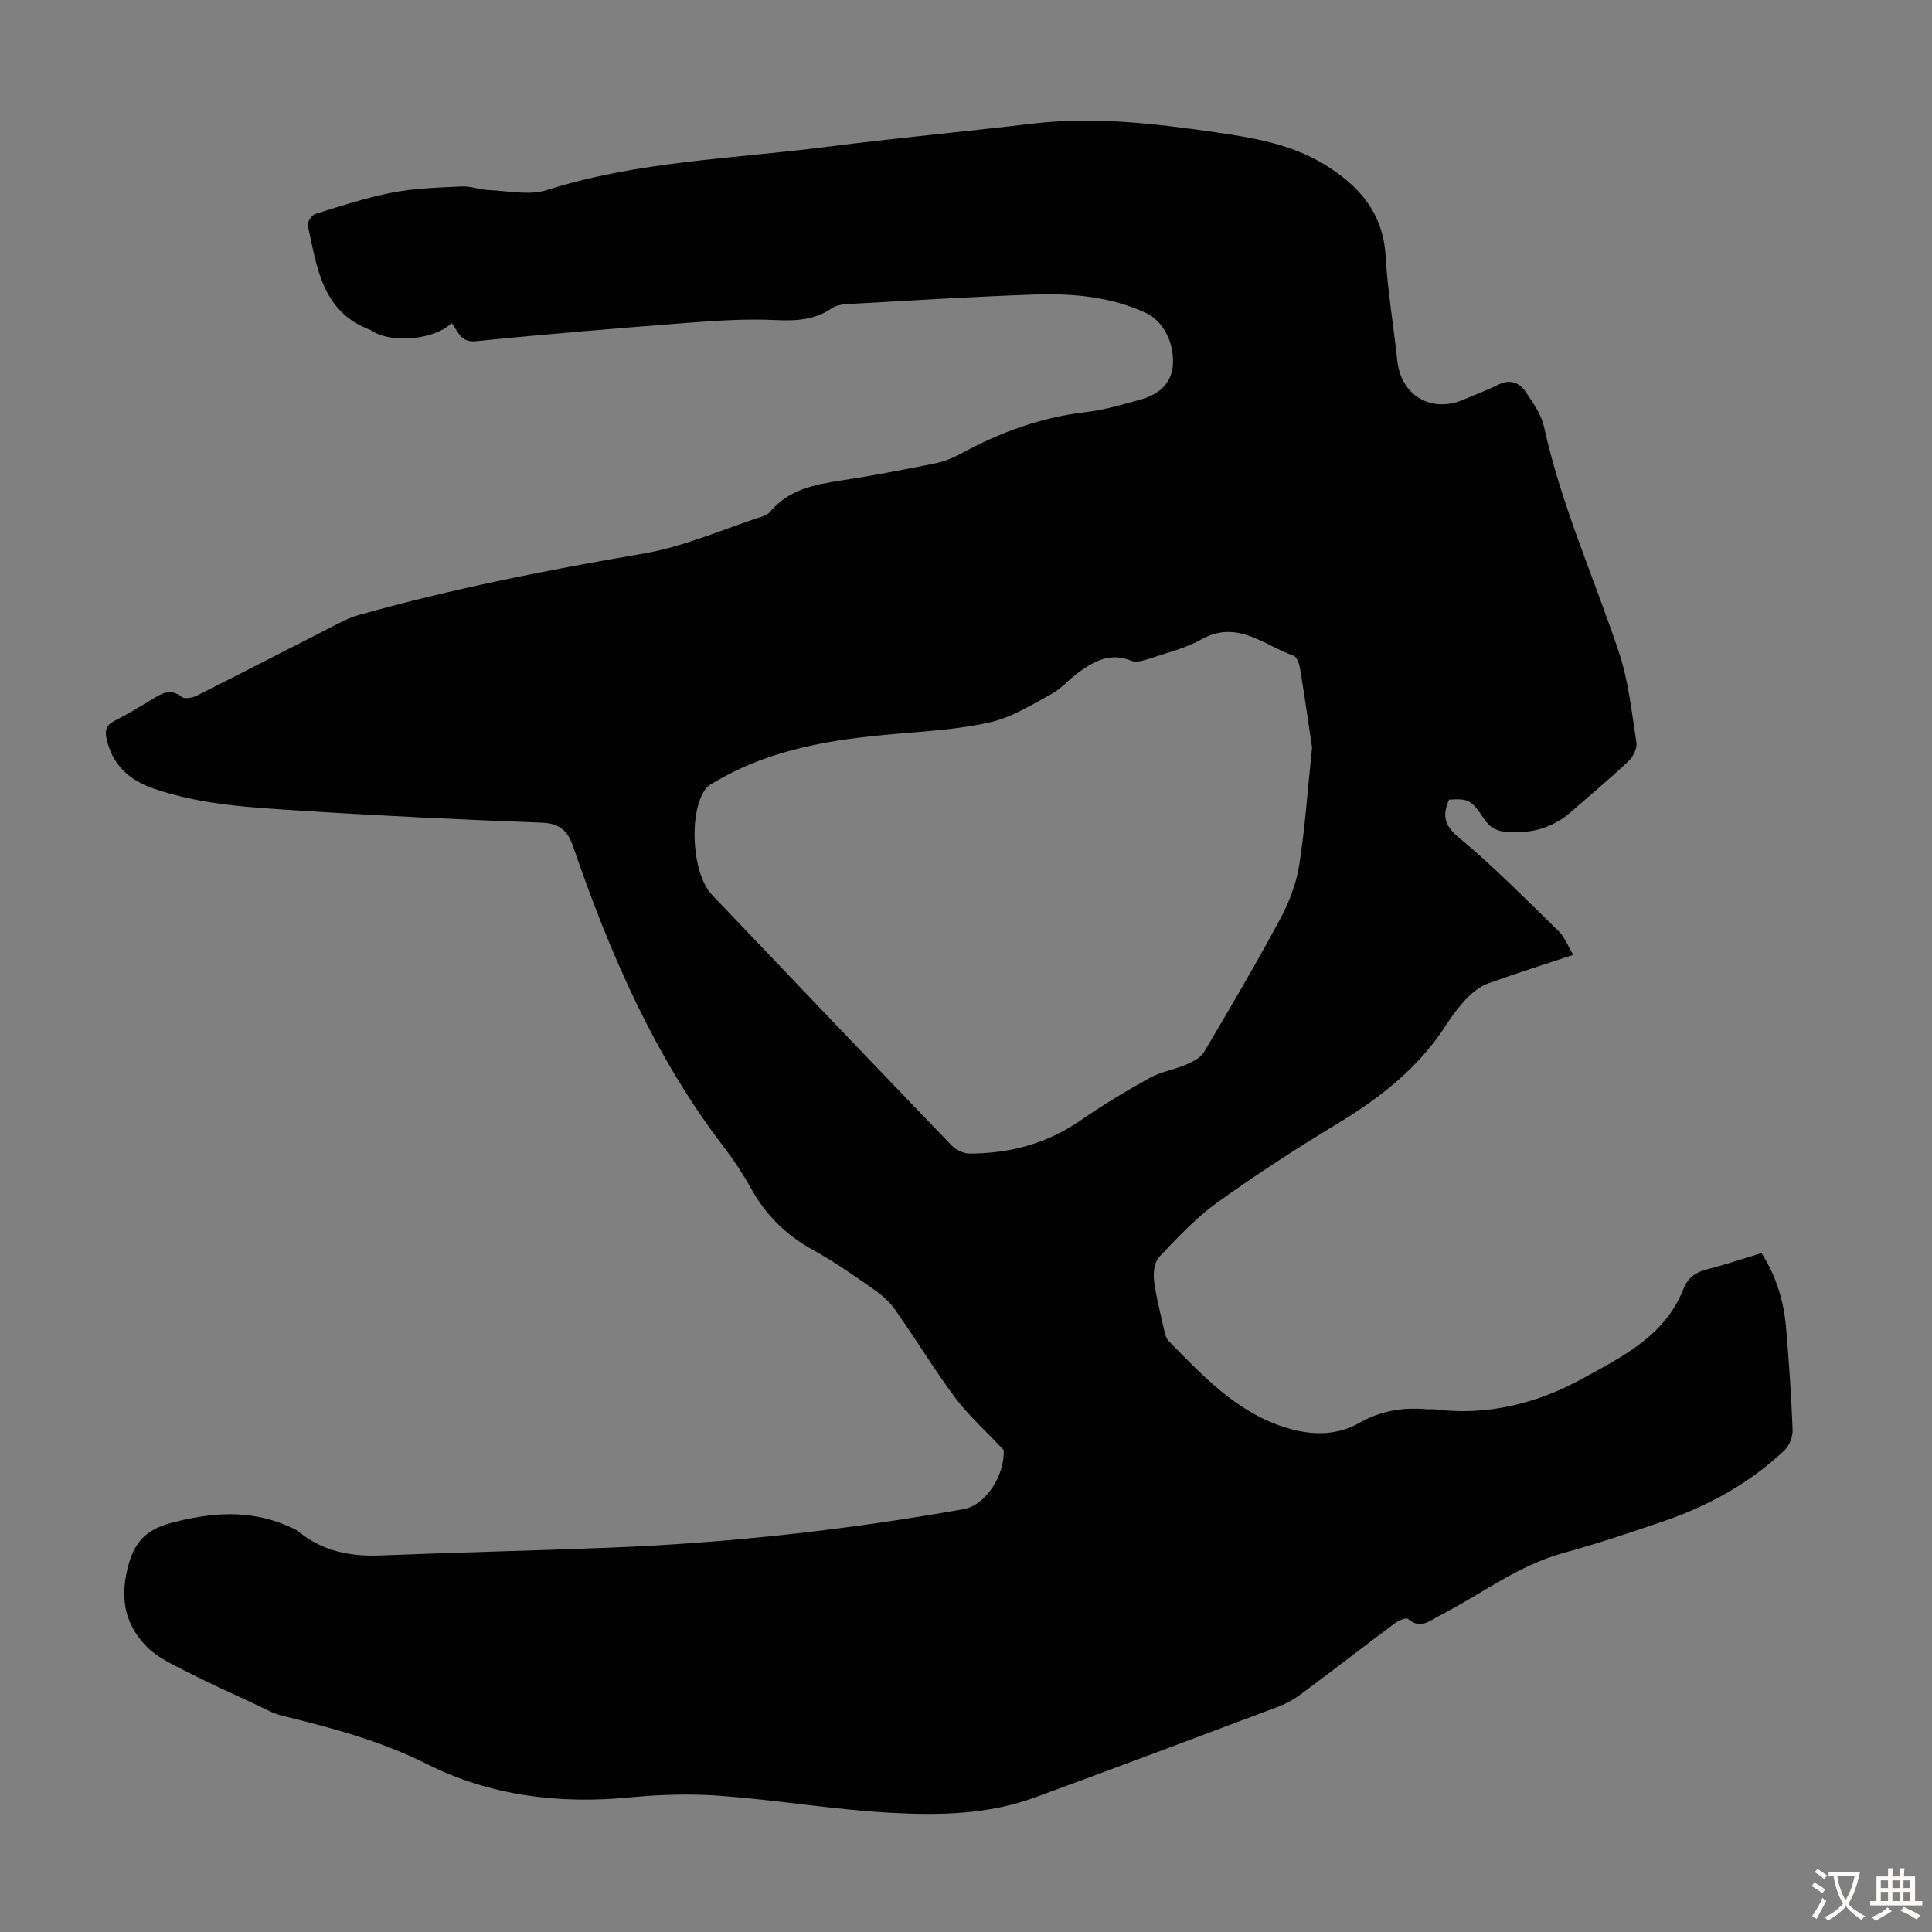 <svg enable-background="new 0 0 400 400" viewBox="0 0 400 400" xmlns="http://www.w3.org/2000/svg"><rect x="0" y="0" width="400" height="400" fill="#808080" stroke="none"/><path d="m207.81 300.23c-3.93-4.19-7.35-7.23-10.03-10.82-4.4-5.92-8.23-12.26-12.48-18.29-1.18-1.68-2.87-3.12-4.57-4.3-4.04-2.81-8.09-5.66-12.39-8.02-5.57-3.06-9.79-7.23-12.86-12.77-1.62-2.93-3.48-5.76-5.52-8.42-14.41-18.78-23.68-40.14-31.29-62.31-1.19-3.46-2.87-4.84-6.57-4.98-16.42-.63-32.85-1.38-49.25-2.44-10.46-.68-21.02-1.15-31.08-4.63-4.97-1.72-8.47-4.84-9.68-10.19-.4-1.75-.19-2.91 1.59-3.8 2.69-1.36 5.28-2.94 7.86-4.5 1.95-1.18 3.73-2.33 6.05-.49.61.49 2.22.22 3.11-.22 9.38-4.71 18.7-9.54 28.06-14.3 1.77-.9 3.56-1.87 5.45-2.4 19.39-5.45 39.11-9.35 58.97-12.73 8.51-1.45 16.64-5.11 24.93-7.79.51-.17 1.04-.51 1.38-.92 3.81-4.56 9.11-5.58 14.6-6.42 6.52-.99 13-2.24 19.47-3.54 1.83-.37 3.66-1.08 5.31-1.98 8.11-4.44 16.6-7.55 25.86-8.63 3.86-.45 7.66-1.57 11.43-2.62 4.33-1.21 6.52-3.8 6.69-7.4.22-4.52-2.09-8.91-5.64-10.55-7.3-3.37-15.13-4.05-22.97-3.79-12.97.43-25.92 1.26-38.87 1.98-1.07.06-2.3.28-3.15.86-3.64 2.5-7.55 2.64-11.84 2.44-5.98-.28-12.02.12-18.01.58-14.6 1.13-29.21 2.32-43.78 3.8-3.32.34-3.72-2.1-5.1-3.74-3.55 3.45-12.36 4.27-16.51 1.6-.09-.06-.17-.15-.27-.19-10.09-3.73-11.07-12.99-12.98-21.62-.15-.68.81-2.17 1.53-2.39 5.29-1.64 10.59-3.4 16.02-4.44 4.69-.9 9.55-1.03 14.35-1.26 1.8-.09 3.63.67 5.46.74 4.06.16 8.45 1.18 12.12.01 18.88-6 38.54-6.46 57.91-8.94 14.2-1.82 28.46-3.13 42.68-4.82 12.7-1.51 25.23-.02 37.76 1.78 7.88 1.14 15.73 2.44 22.67 6.69 7.09 4.34 12.12 9.96 12.64 18.91.42 7.25 1.66 14.44 2.42 21.68.76 7.26 7.06 10.98 13.8 8.06 2.36-1.02 4.78-1.9 7.08-3.05 2.49-1.24 4.44-.46 5.79 1.58 1.46 2.21 3.14 4.55 3.69 7.06 3.54 16.14 10.33 31.16 15.52 46.72 1.99 5.98 2.66 12.42 3.63 18.7.19 1.21-.7 2.99-1.67 3.9-3.82 3.61-7.87 6.97-11.83 10.45-3.74 3.29-8.07 4.49-13.01 4.22-2.38-.13-3.86-.95-5.16-2.93-2.5-3.81-3.16-4.02-7.11-3.81-1.36 3.1-1.16 5.2 1.96 7.8 7.27 6.05 13.94 12.84 20.73 19.45 1.23 1.2 1.87 2.99 3.02 4.89-6.08 2.02-11.91 3.85-17.65 5.93-1.57.57-3.06 1.71-4.24 2.92-1.63 1.67-3.09 3.56-4.35 5.54-5.67 8.91-13.66 15.15-22.57 20.55-8.51 5.15-16.89 10.57-24.96 16.38-4.4 3.17-8.19 7.25-11.95 11.21-.98 1.04-1.27 3.21-1.09 4.77.41 3.43 1.3 6.8 2.06 10.18.19.85.39 1.87.96 2.45 6.97 7.12 13.83 14.49 23.63 17.75 5.31 1.76 10.79 2.12 15.92-.8 4.35-2.48 8.97-3.24 13.87-2.8.56.05 1.13-.05 1.68.02 10.96 1.41 21.34-1.26 30.66-6.4 8.13-4.48 17.03-8.82 20.82-18.49.88-2.25 2.46-3.48 4.84-4.08 3.78-.96 7.48-2.21 11.34-3.38 3.07 4.78 4.63 9.98 5.09 15.48.6 7.02 1.08 14.05 1.35 21.09.06 1.41-.66 3.27-1.67 4.24-7.26 6.88-15.86 11.58-25.28 14.79-6.77 2.3-13.55 4.59-20.44 6.47-9.47 2.58-17.12 8.6-25.65 12.96-2.12 1.08-4.03 2.98-6.61.69-.37-.32-1.99.39-2.77.97-6.46 4.82-12.83 9.76-19.29 14.57-1.41 1.05-3 1.98-4.64 2.6-16.84 6.34-33.68 12.66-50.57 18.86-9.64 3.54-19.81 3.71-29.82 3.16-11.7-.64-23.33-2.62-35.03-3.5-6.32-.48-12.76-.29-19.07.32-14.61 1.42-28.86-.37-41.82-6.87-9.67-4.85-19.72-7.53-30.01-10.03-2.01-.49-3.88-1.59-5.78-2.47-4.75-2.21-9.53-4.35-14.19-6.74-2.84-1.46-5.94-2.88-8.12-5.1-4.29-4.37-5.55-9.46-4.04-15.93 1.33-5.69 3.8-8.32 9.32-9.76 8.05-2.09 15.82-2.74 23.62.58.92.39 1.89.77 2.65 1.38 4.99 4.02 10.72 5.1 16.99 4.84 15.76-.64 31.53-.99 47.28-1.61 24.62-.97 49.07-3.67 73.33-7.98 4.69-.86 8.52-7.21 8.28-12.22zm63.84-145.49c-.75-5.02-1.57-10.75-2.51-16.46-.15-.92-.67-2.29-1.35-2.53-6.13-2.17-11.61-7.52-19.04-3.38-3.37 1.88-7.28 2.82-10.99 4.06-1.11.37-2.56.78-3.52.38-4.22-1.76-7.58-.03-10.81 2.31-1.99 1.44-3.64 3.42-5.76 4.58-4.06 2.22-8.18 4.8-12.59 5.82-6.39 1.47-13.05 1.85-19.62 2.42-12.89 1.12-25.55 3.02-36.97 9.67-.85.5-1.84.96-2.4 1.71-3.57 4.81-2.84 17.59 1.29 21.92 16.51 17.34 33.05 34.66 49.65 51.92.89.92 2.46 1.67 3.71 1.67 8.34 0 16.07-2.07 23.05-6.91 4.59-3.18 9.4-6.06 14.28-8.77 2.28-1.26 5.02-1.67 7.45-2.71 1.39-.6 3.05-1.42 3.76-2.63 5.36-9.03 10.68-18.1 15.66-27.34 1.87-3.48 3.41-7.36 4.03-11.23 1.24-7.83 1.76-15.76 2.68-24.5z" fill="#010102"/><g fill="#fcfbfa"><path d="m377.9 391.2c-.2.3-.4.5-.6.8-.7-.6-1.4-1-2.2-1.5.2-.3.4-.5.5-.8.6.4 1.4.8 2.3 1.5zm-1.8 6.1c-.2-.2-.5-.4-.9-.6.4-.6.8-1.2 1.2-1.9s.7-1.3.9-1.9c.3.3.5.5.8.7-.7 1.3-1.4 2.6-2 3.7zm2.2-9c-.3.3-.5.5-.6.8-.6-.6-1.3-1.1-2-1.5.3-.3.5-.5.6-.7.6.5 1.3.9 2 1.4zm.3.2v-.9h2 4.5c-.3 1.3-.6 2.5-1 3.6s-.9 2.1-1.4 3c.4.5 1 1 1.6 1.4s1.2.8 1.9 1.1c-.3.2-.5.4-.8.8-.4-.3-1-.7-1.6-1.2s-1.2-1.1-1.6-1.6c-.5.6-1.1 1.1-1.7 1.6s-1.4.9-2.1 1.4c-.1-.3-.3-.5-.7-.8.6-.2 1.2-.5 1.9-1s1.4-1.1 2-1.8c-.5-.8-.9-1.6-1.2-2.5s-.6-2-.8-3.2c-.4.1-.7.1-1 .1zm2.5 2.7c.3 1 .7 1.7 1 2.2.3-.5.6-1.1 1-2s.6-1.9.9-3h-3.2-.4c.1.9.3 1.8.7 2.8z"/><path d="m396.5 388.5v1.5 3.6h1.5v.9c-.4 0-1 0-1.7 0h-7.9c-.5 0-.9 0-1.2 0v-.9h1.3v-3.5c0-.7 0-1.2 0-1.6h2.4c0-.8 0-1.4 0-1.7h1c0 .3-.1.8-.1 1.7h1.5c0-.8 0-1.4 0-1.7h1c0 .3-.1.9-.1 1.7zm-8.2 9.2c-.2-.3-.5-.5-.8-.8.8-.3 1.4-.6 1.9-.9s1-.7 1.4-1.1c.3.3.6.5.9.8-1.6 1-2.8 1.6-3.4 2zm2.6-6.8v-1.6h-1.5v1.6zm0 2.7v-1.9h-1.5v1.9zm2.4-2.7v-1.6h-1.5v1.6zm0 2.7v-1.9h-1.5v1.9zm.2 2 .7-.8c.4.2.9.5 1.6.8s1.3.7 1.8 1c-.3.3-.5.5-.8.8-.4-.3-1.5-1-3.3-1.8zm2-4.7v-1.6h-1.4v1.6zm0 2.7v-1.9h-1.4v1.9z"/></g></svg>